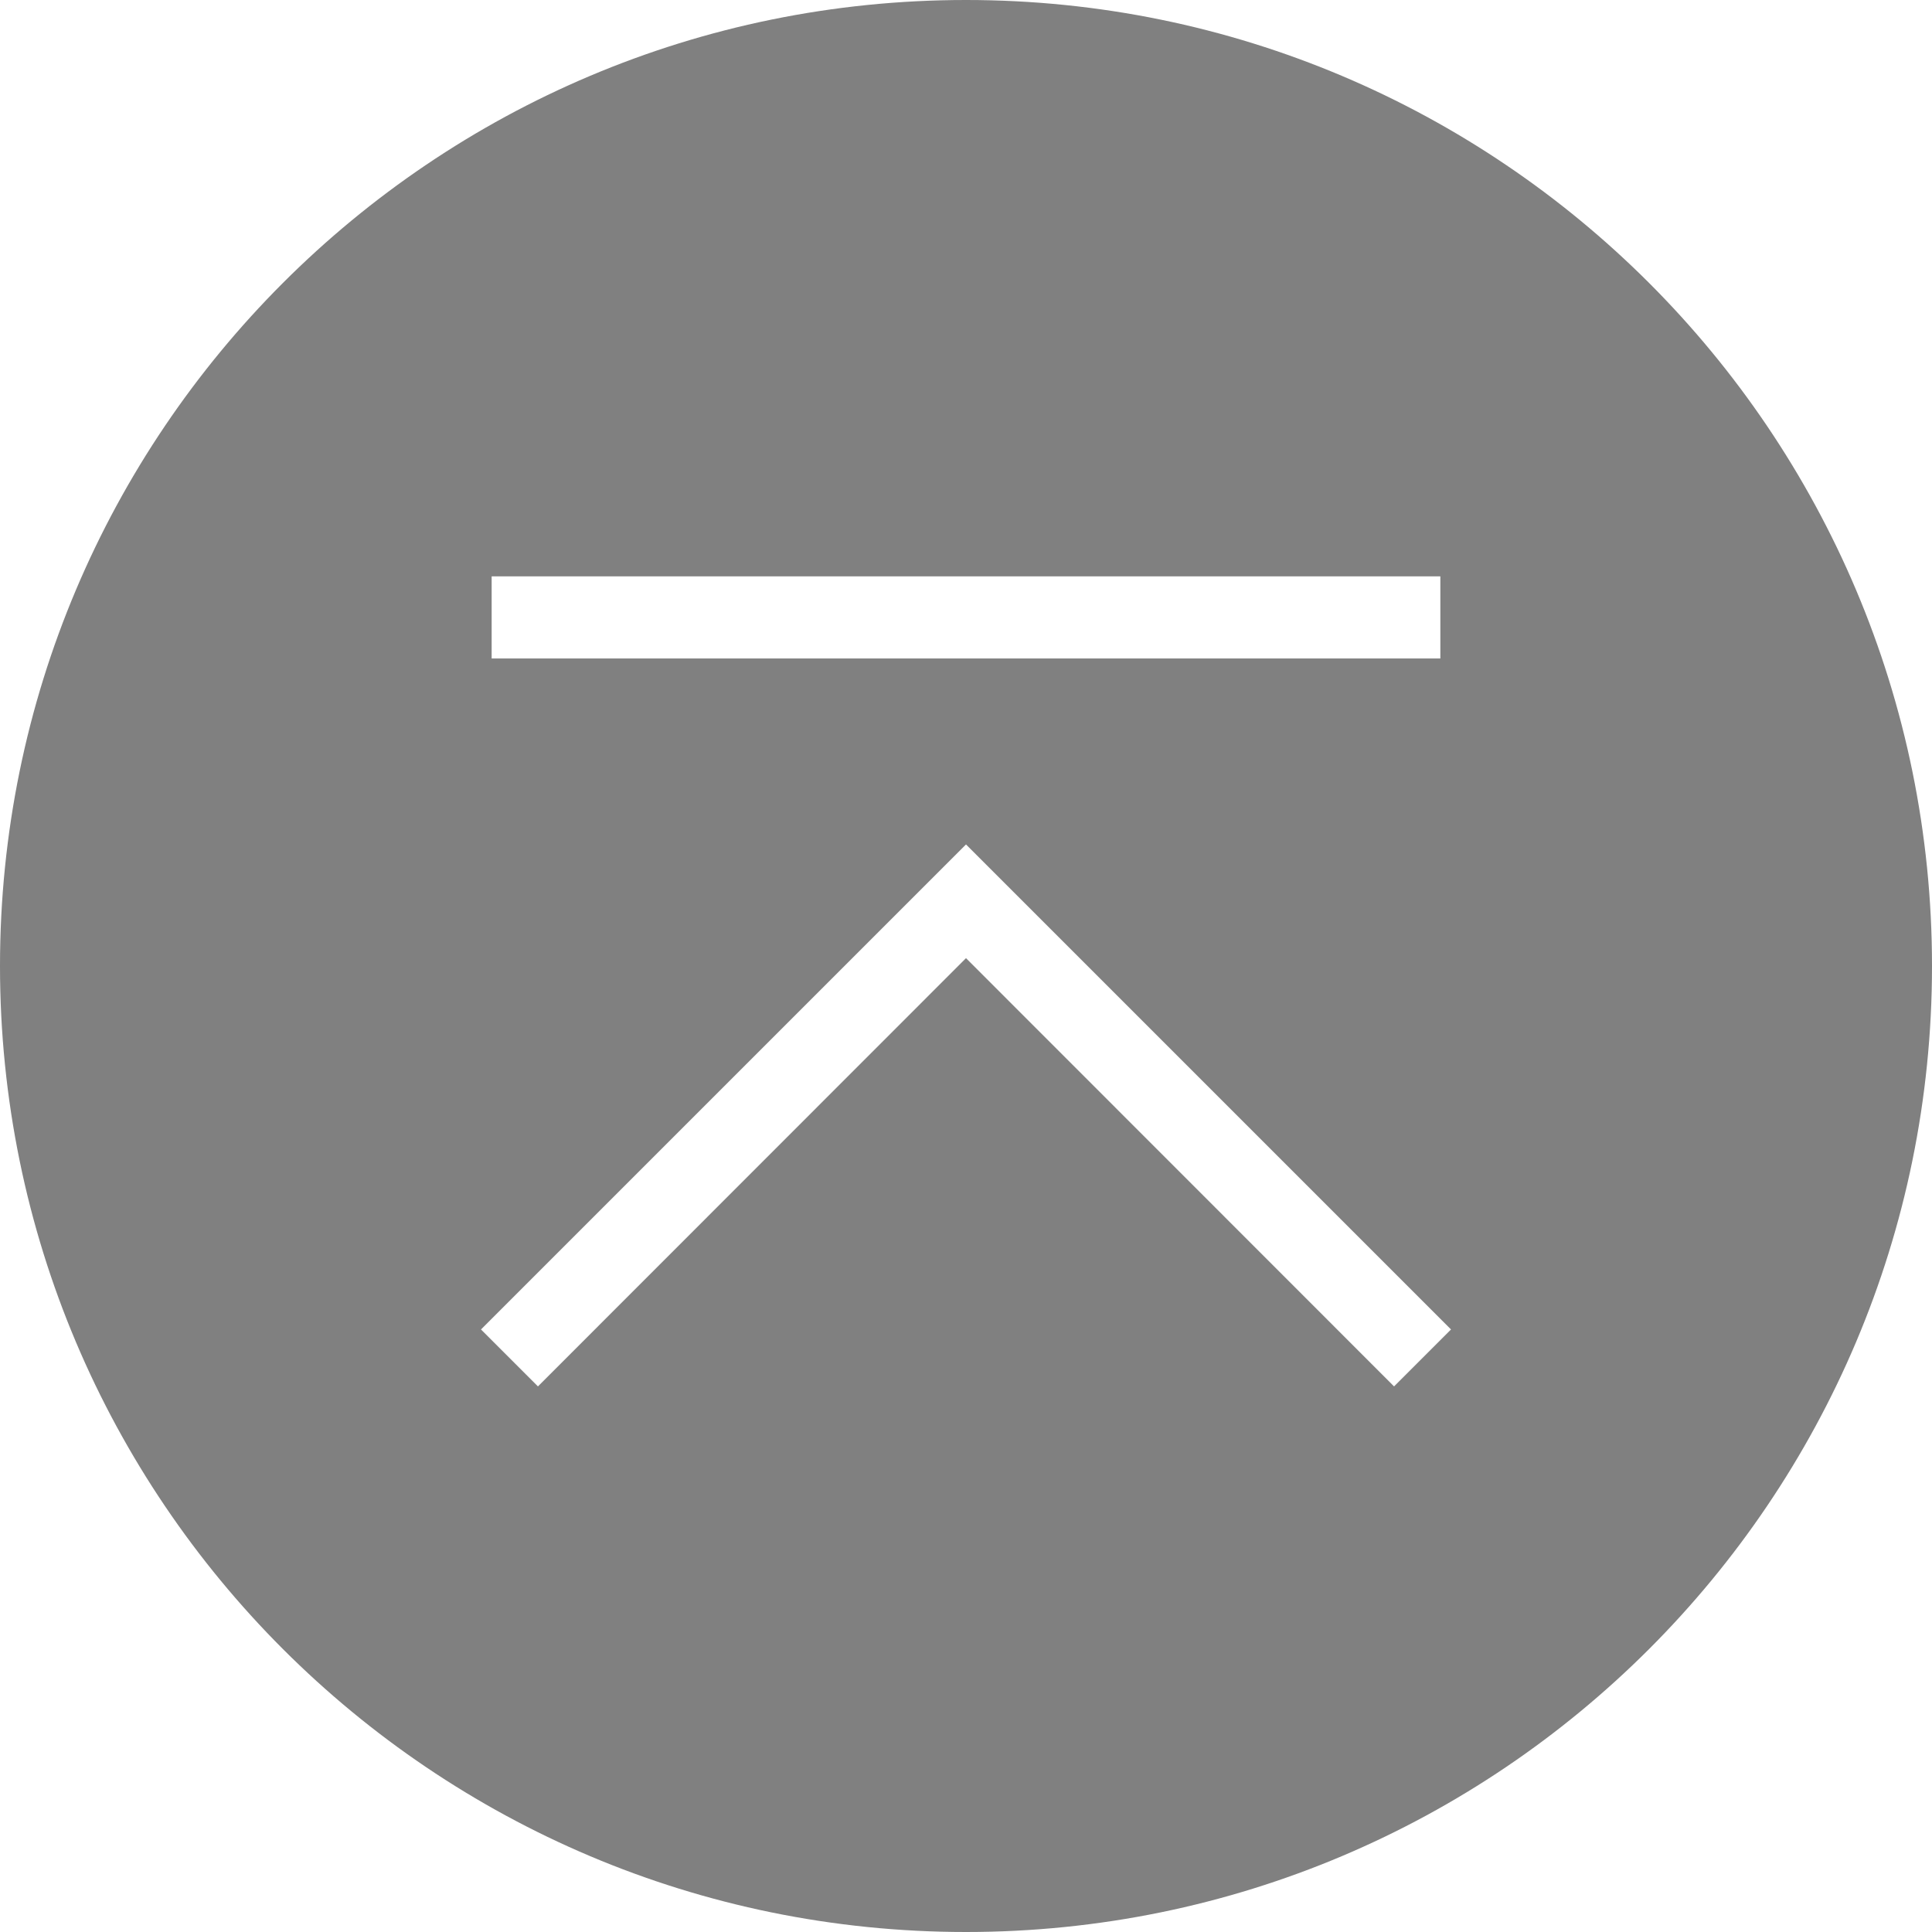 <?xml version="1.0" encoding="utf-8"?>
<!-- Generator: Adobe Illustrator 24.0.2, SVG Export Plug-In . SVG Version: 6.00 Build 0)  -->
<svg version="1.1" id="レイヤー_1" xmlns="http://www.w3.org/2000/svg" xmlns:xlink="http://www.w3.org/1999/xlink" x="0px"
	 y="0px" viewBox="0 0 96 96" style="enable-background:new 0 0 96 96;" xml:space="preserve">
<style type="text/css">
	.st0{fill:#808080;}
</style>
<path class="st0" d="M48,0C21.49,0,0,21.49,0,48c0,26.51,21.49,48,48,48s48-21.49,48-48C96,21.49,74.51,0,48,0z M24.43,28.64h47.14
	v4.08H24.43V28.64z M69.27,68.89L48,47.61L26.73,68.89l-2.83-2.83L48,41.96l24.1,24.1L69.27,68.89z"/>
</svg>
